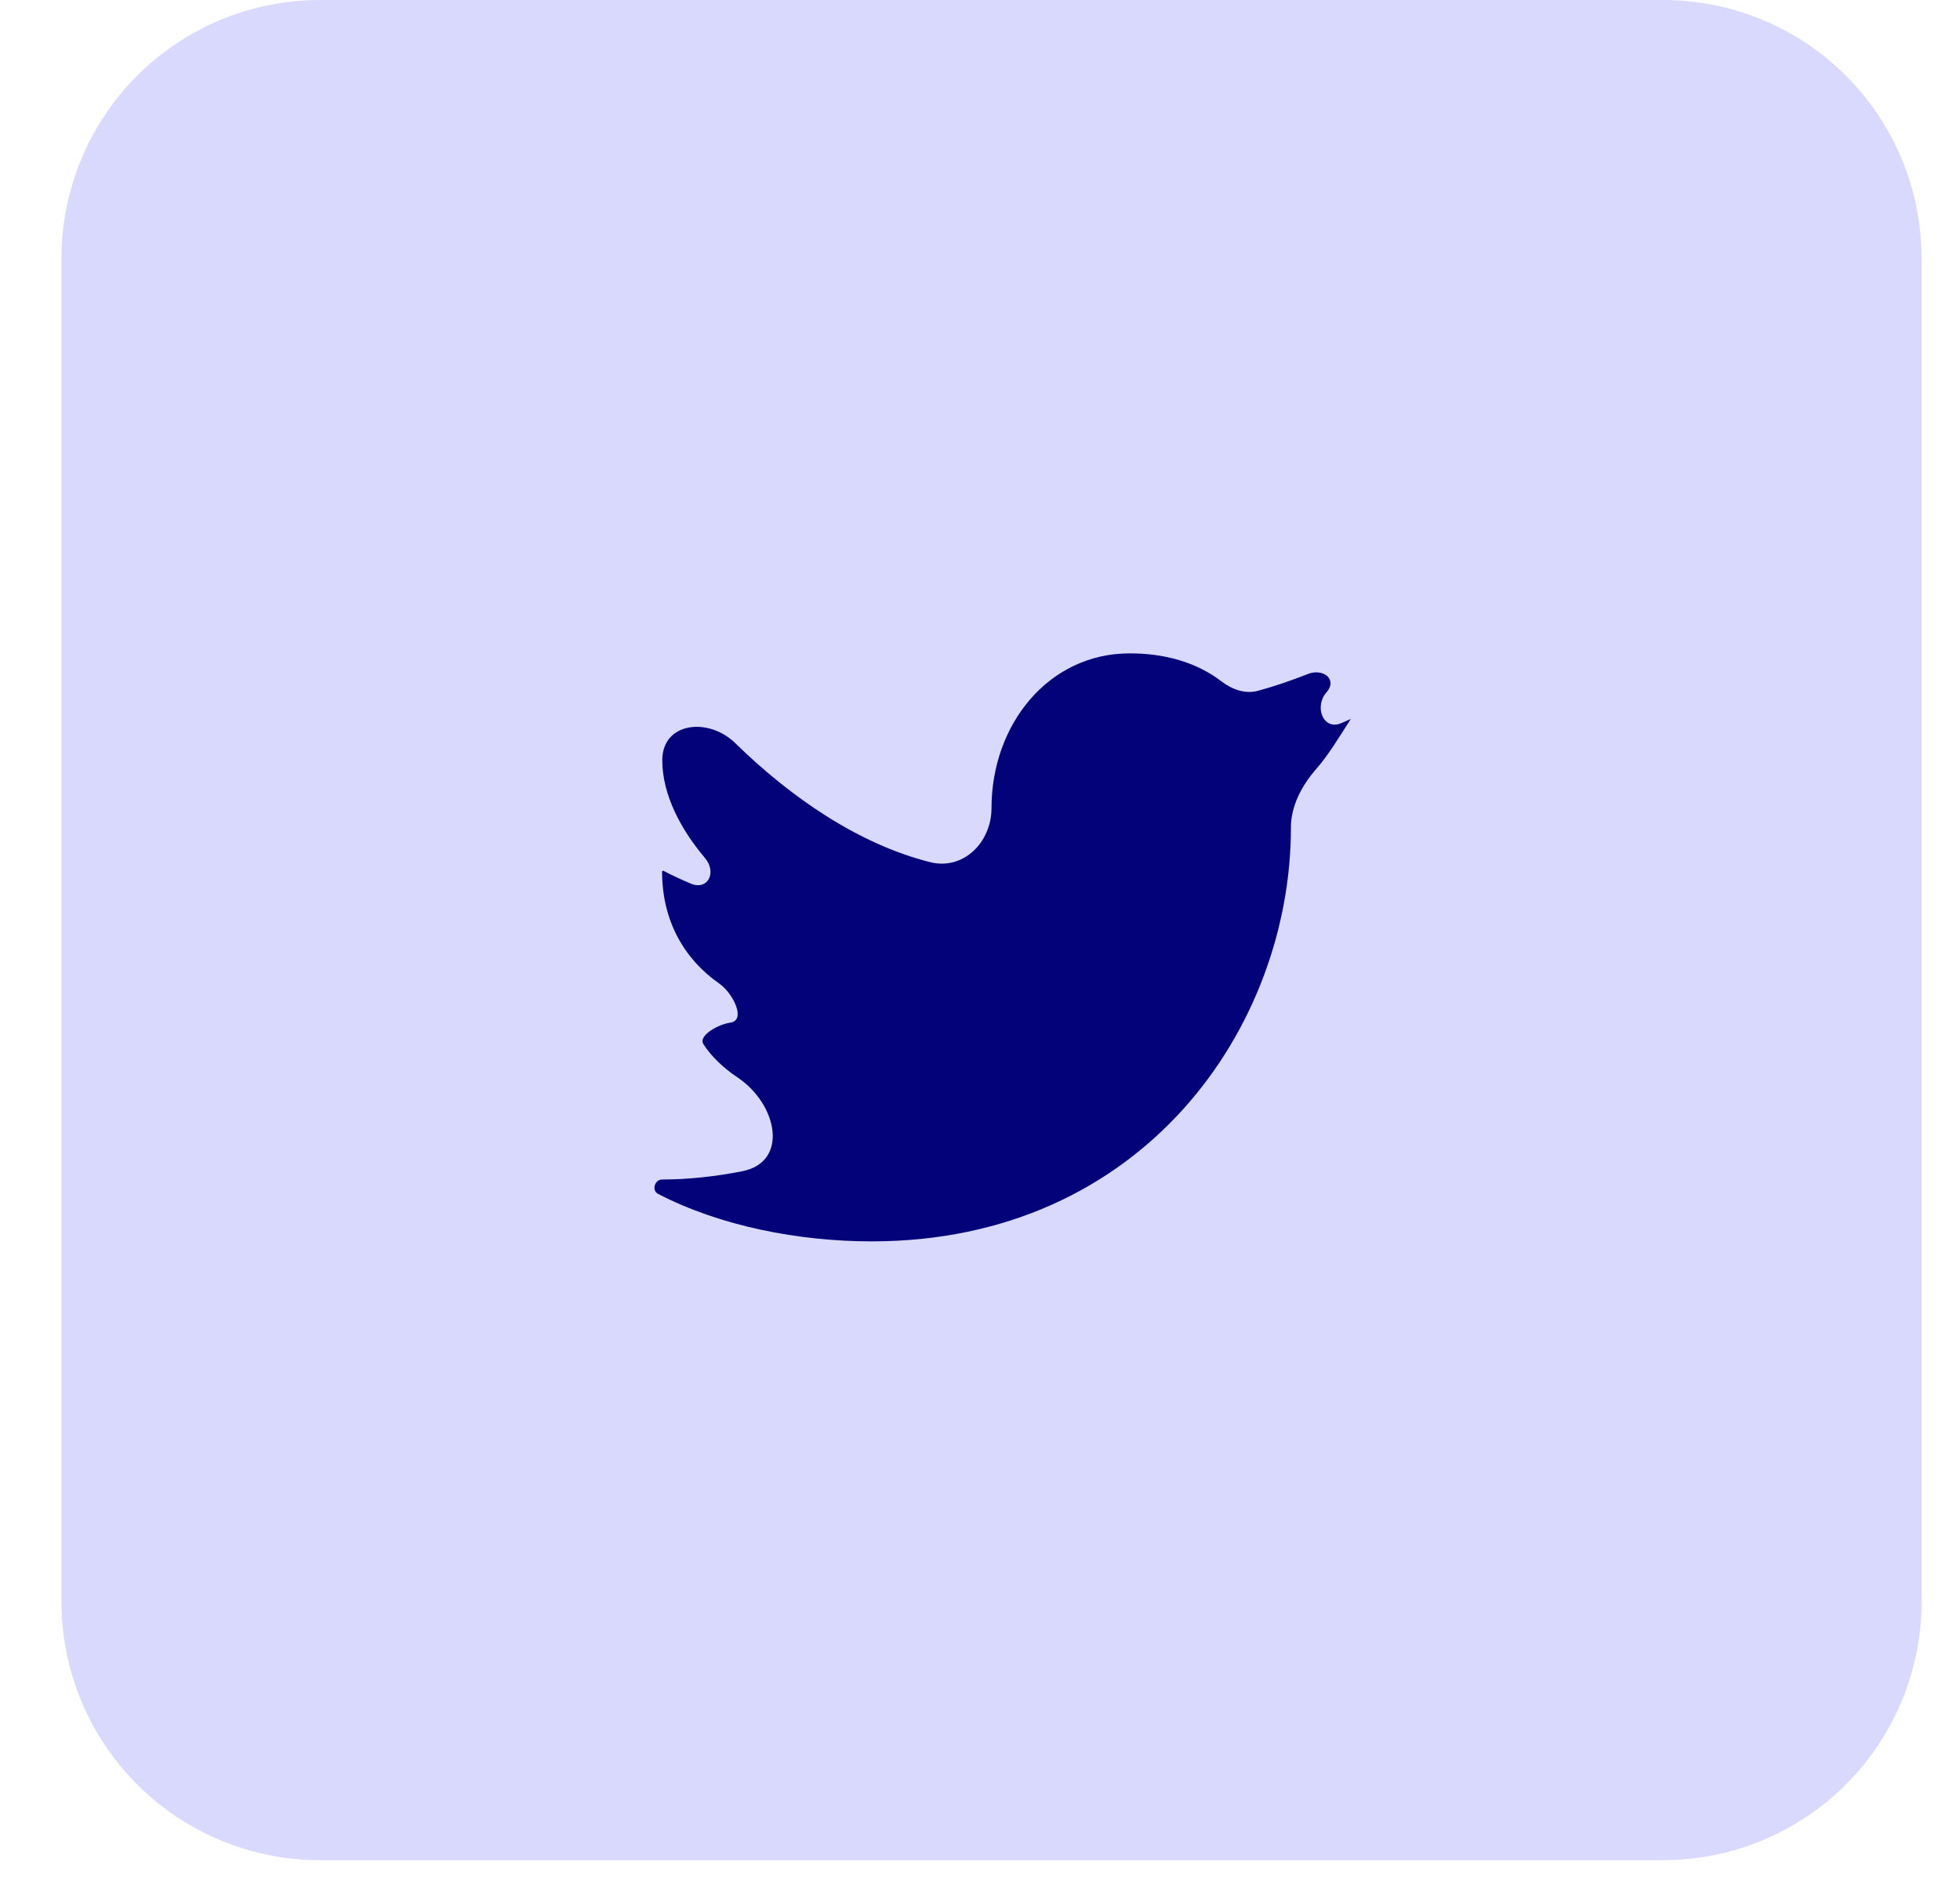 <svg width="30" height="29" viewBox="0 0 30 29" fill="none" xmlns="http://www.w3.org/2000/svg">
<path d="M29.412 24.516C29.412 25.565 28.995 26.571 28.254 27.312C27.512 28.054 26.506 28.471 25.457 28.471H4.895C3.847 28.471 2.841 28.054 2.099 27.312C1.358 26.571 0.941 25.565 0.941 24.516V3.954C0.941 2.906 1.358 1.9 2.099 1.158C2.841 0.417 3.847 0 4.895 0H25.457C26.506 0 27.512 0.417 28.254 1.158C28.995 1.9 29.412 2.906 29.412 3.954V24.516Z" fill="#D9D9FE"/>
<path d="M20.676 11.004C20.628 11.026 20.578 11.048 20.527 11.069C20.254 11.185 20.109 10.815 20.306 10.593C20.475 10.402 20.254 10.222 20.018 10.316C19.766 10.416 19.498 10.507 19.255 10.573C19.059 10.627 18.858 10.552 18.696 10.429C18.311 10.134 17.823 10 17.292 10C16.045 10 15.176 11.092 15.176 12.368C15.176 12.892 14.746 13.323 14.238 13.196C13.139 12.92 12.098 12.2 11.257 11.377C10.841 10.969 10.135 11.055 10.137 11.637C10.137 12.167 10.426 12.702 10.79 13.132C10.975 13.35 10.837 13.634 10.573 13.524C10.411 13.456 10.264 13.386 10.157 13.329C10.147 13.323 10.134 13.331 10.134 13.343C10.134 14.093 10.474 14.681 11.008 15.053C11.219 15.199 11.429 15.621 11.174 15.653C11.01 15.674 10.678 15.846 10.768 15.984C10.895 16.179 11.077 16.349 11.292 16.493C11.901 16.903 12.079 17.784 11.359 17.927C10.938 18.01 10.515 18.053 10.134 18.053C10.02 18.053 9.971 18.221 10.072 18.273C11.024 18.767 12.229 19 13.342 19C17.493 19 19.759 15.723 19.759 12.667C19.759 12.333 19.926 12.023 20.145 11.771C20.34 11.548 20.483 11.303 20.676 11.004Z" fill="#030279"/>
</svg>

